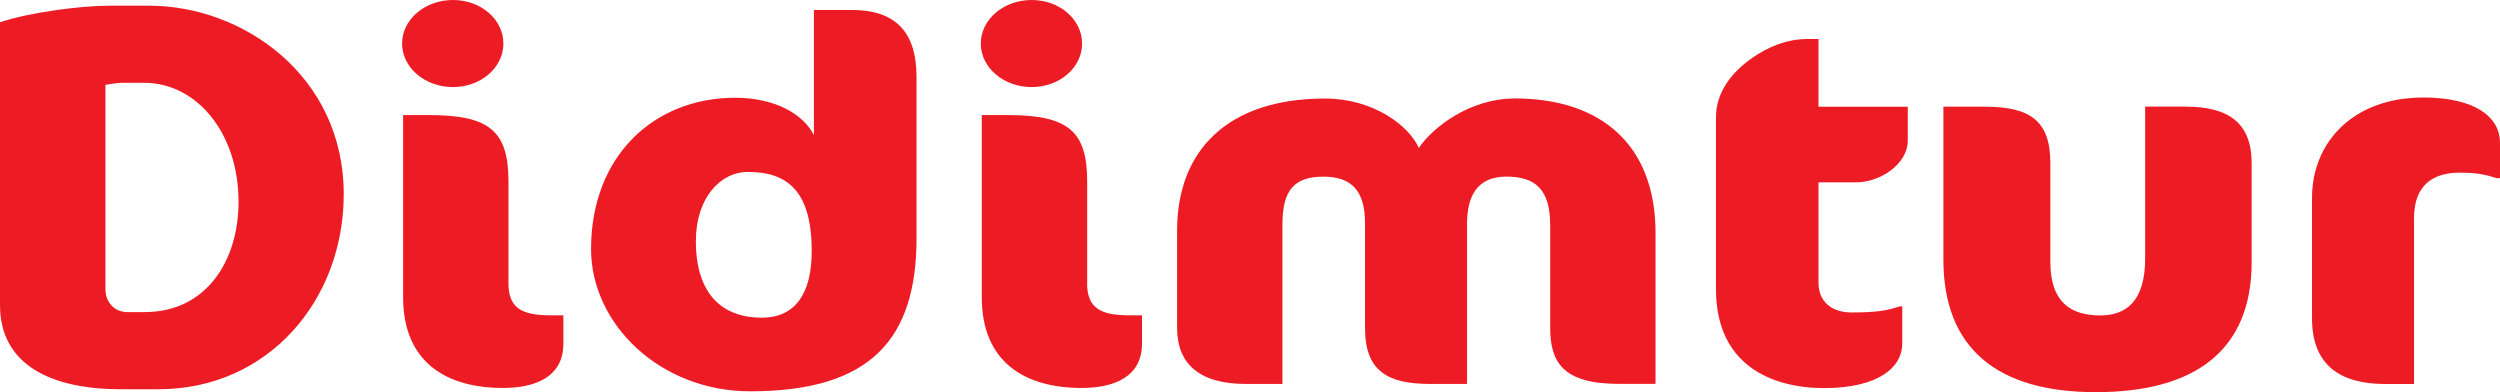 <svg width="204" height="32" viewBox="0 0 204 32" fill="none" xmlns="http://www.w3.org/2000/svg">
<path fill-rule="evenodd" clip-rule="evenodd" d="M12.174 0.465H8.918C6.469 0.465 2.306 1.04 0 1.816V24.89C0 29.825 4.252 31.762 9.862 31.762H12.938C21.898 31.762 28.049 24.488 28.049 15.847C28.049 6.176 19.815 0.465 12.174 0.465ZM11.813 25.47H10.414C9.284 25.47 8.606 24.604 8.606 23.617V6.92C9.056 6.841 9.645 6.757 9.963 6.757H11.771C16.023 6.757 19.465 10.827 19.465 16.465C19.465 21.321 16.798 25.465 11.819 25.465L11.813 25.47ZM36.962 7.105C39.248 7.105 41.077 5.516 41.077 3.553C41.077 1.589 39.248 0 36.962 0C34.677 0 32.81 1.584 32.81 3.553C32.81 5.522 34.682 7.105 36.962 7.105ZM41.49 23.1V14.786C41.49 10.668 39.905 9.391 35.022 9.391H32.895V24.251C32.895 29.598 36.469 31.657 41.04 31.657C43.707 31.657 45.971 30.749 45.971 28.036V25.729H44.926C42.53 25.729 41.49 25.111 41.49 23.095V23.1ZM84.184 7.105C86.47 7.105 88.299 5.516 88.299 3.553C88.299 1.589 86.475 0 84.184 0C81.894 0 80.033 1.584 80.033 3.553C80.033 5.522 81.899 7.105 84.184 7.105ZM88.713 23.1V14.786C88.713 10.668 87.127 9.391 82.238 9.391H80.112V24.251C80.112 29.598 83.686 31.657 88.257 31.657C90.924 31.657 93.188 30.749 93.188 28.036V25.729H92.148C89.752 25.729 88.707 25.111 88.707 23.095L88.713 23.1ZM69.492 0.818H66.416V11.022C65.51 9.254 63.161 7.976 59.99 7.976C53.383 7.976 48.23 12.711 48.23 20.323C48.23 26.457 53.882 31.931 61.215 31.931C71.12 31.931 74.789 27.608 74.789 19.421V6.287C74.789 2.46 72.933 0.813 69.497 0.813L69.492 0.818ZM62.164 25.924C59.041 25.924 56.782 24.113 56.782 19.669C56.782 16.211 58.728 14.031 61.035 14.031C64.11 14.031 66.236 15.43 66.236 20.492C66.236 24.034 64.831 25.924 62.164 25.924ZM123.559 8.04C119.985 8.04 116.952 10.341 115.775 12.073C114.959 10.22 112.021 8.04 108.129 8.04C100.213 8.04 96.051 12.236 96.051 18.819V26.763C96.051 29.646 97.817 31.33 101.661 31.33H104.646V18.323C104.646 15.525 105.595 14.416 107.992 14.416C110.25 14.416 111.385 15.525 111.385 18.201V26.763C111.385 30.3 113.241 31.33 116.724 31.33H119.71V18.28C119.71 16.016 120.526 14.411 122.923 14.411C125.319 14.411 126.497 15.483 126.497 18.402V26.758C126.497 29.556 127.536 31.324 132.106 31.324H135.092V19.02C135.092 11.941 130.791 8.029 123.554 8.029L123.559 8.04ZM148.395 3.183H147.488C145.68 3.183 144.143 3.922 143.008 4.709C141.332 5.859 140.023 7.506 140.023 9.565V23.602C140.023 29.815 144.593 31.667 148.846 31.667C153.326 31.667 155.224 29.941 155.224 28.046V25H154.996C154.09 25.328 153.141 25.497 151.104 25.497C149.429 25.497 148.39 24.589 148.39 23.068V14.881H151.465C153.411 14.881 155.675 13.398 155.675 11.466V8.71H148.39V3.178L148.395 3.183ZM178.39 8.699H175.044V21.089C175.044 24.668 173.416 25.739 171.38 25.739C169.031 25.739 167.308 24.71 167.308 21.379V13.313C167.308 9.855 165.68 8.705 161.926 8.705H158.581V21.178C158.581 28.421 162.966 32 171.02 32C179.074 32 183.735 28.627 183.735 21.379V13.313C183.735 10.024 181.831 8.705 178.395 8.705L178.39 8.699ZM197.706 7.96C192.054 7.96 188.66 11.582 188.66 16.148V25.982C188.66 29.767 190.925 31.335 194.631 31.335H196.985V17.795C196.985 15.039 198.613 14.089 200.697 14.089C201.831 14.089 202.643 14.174 203.73 14.543H204V11.661C204 9.565 202.012 7.955 197.711 7.955L197.706 7.96Z" fill="#ED1C24"/>
</svg>
